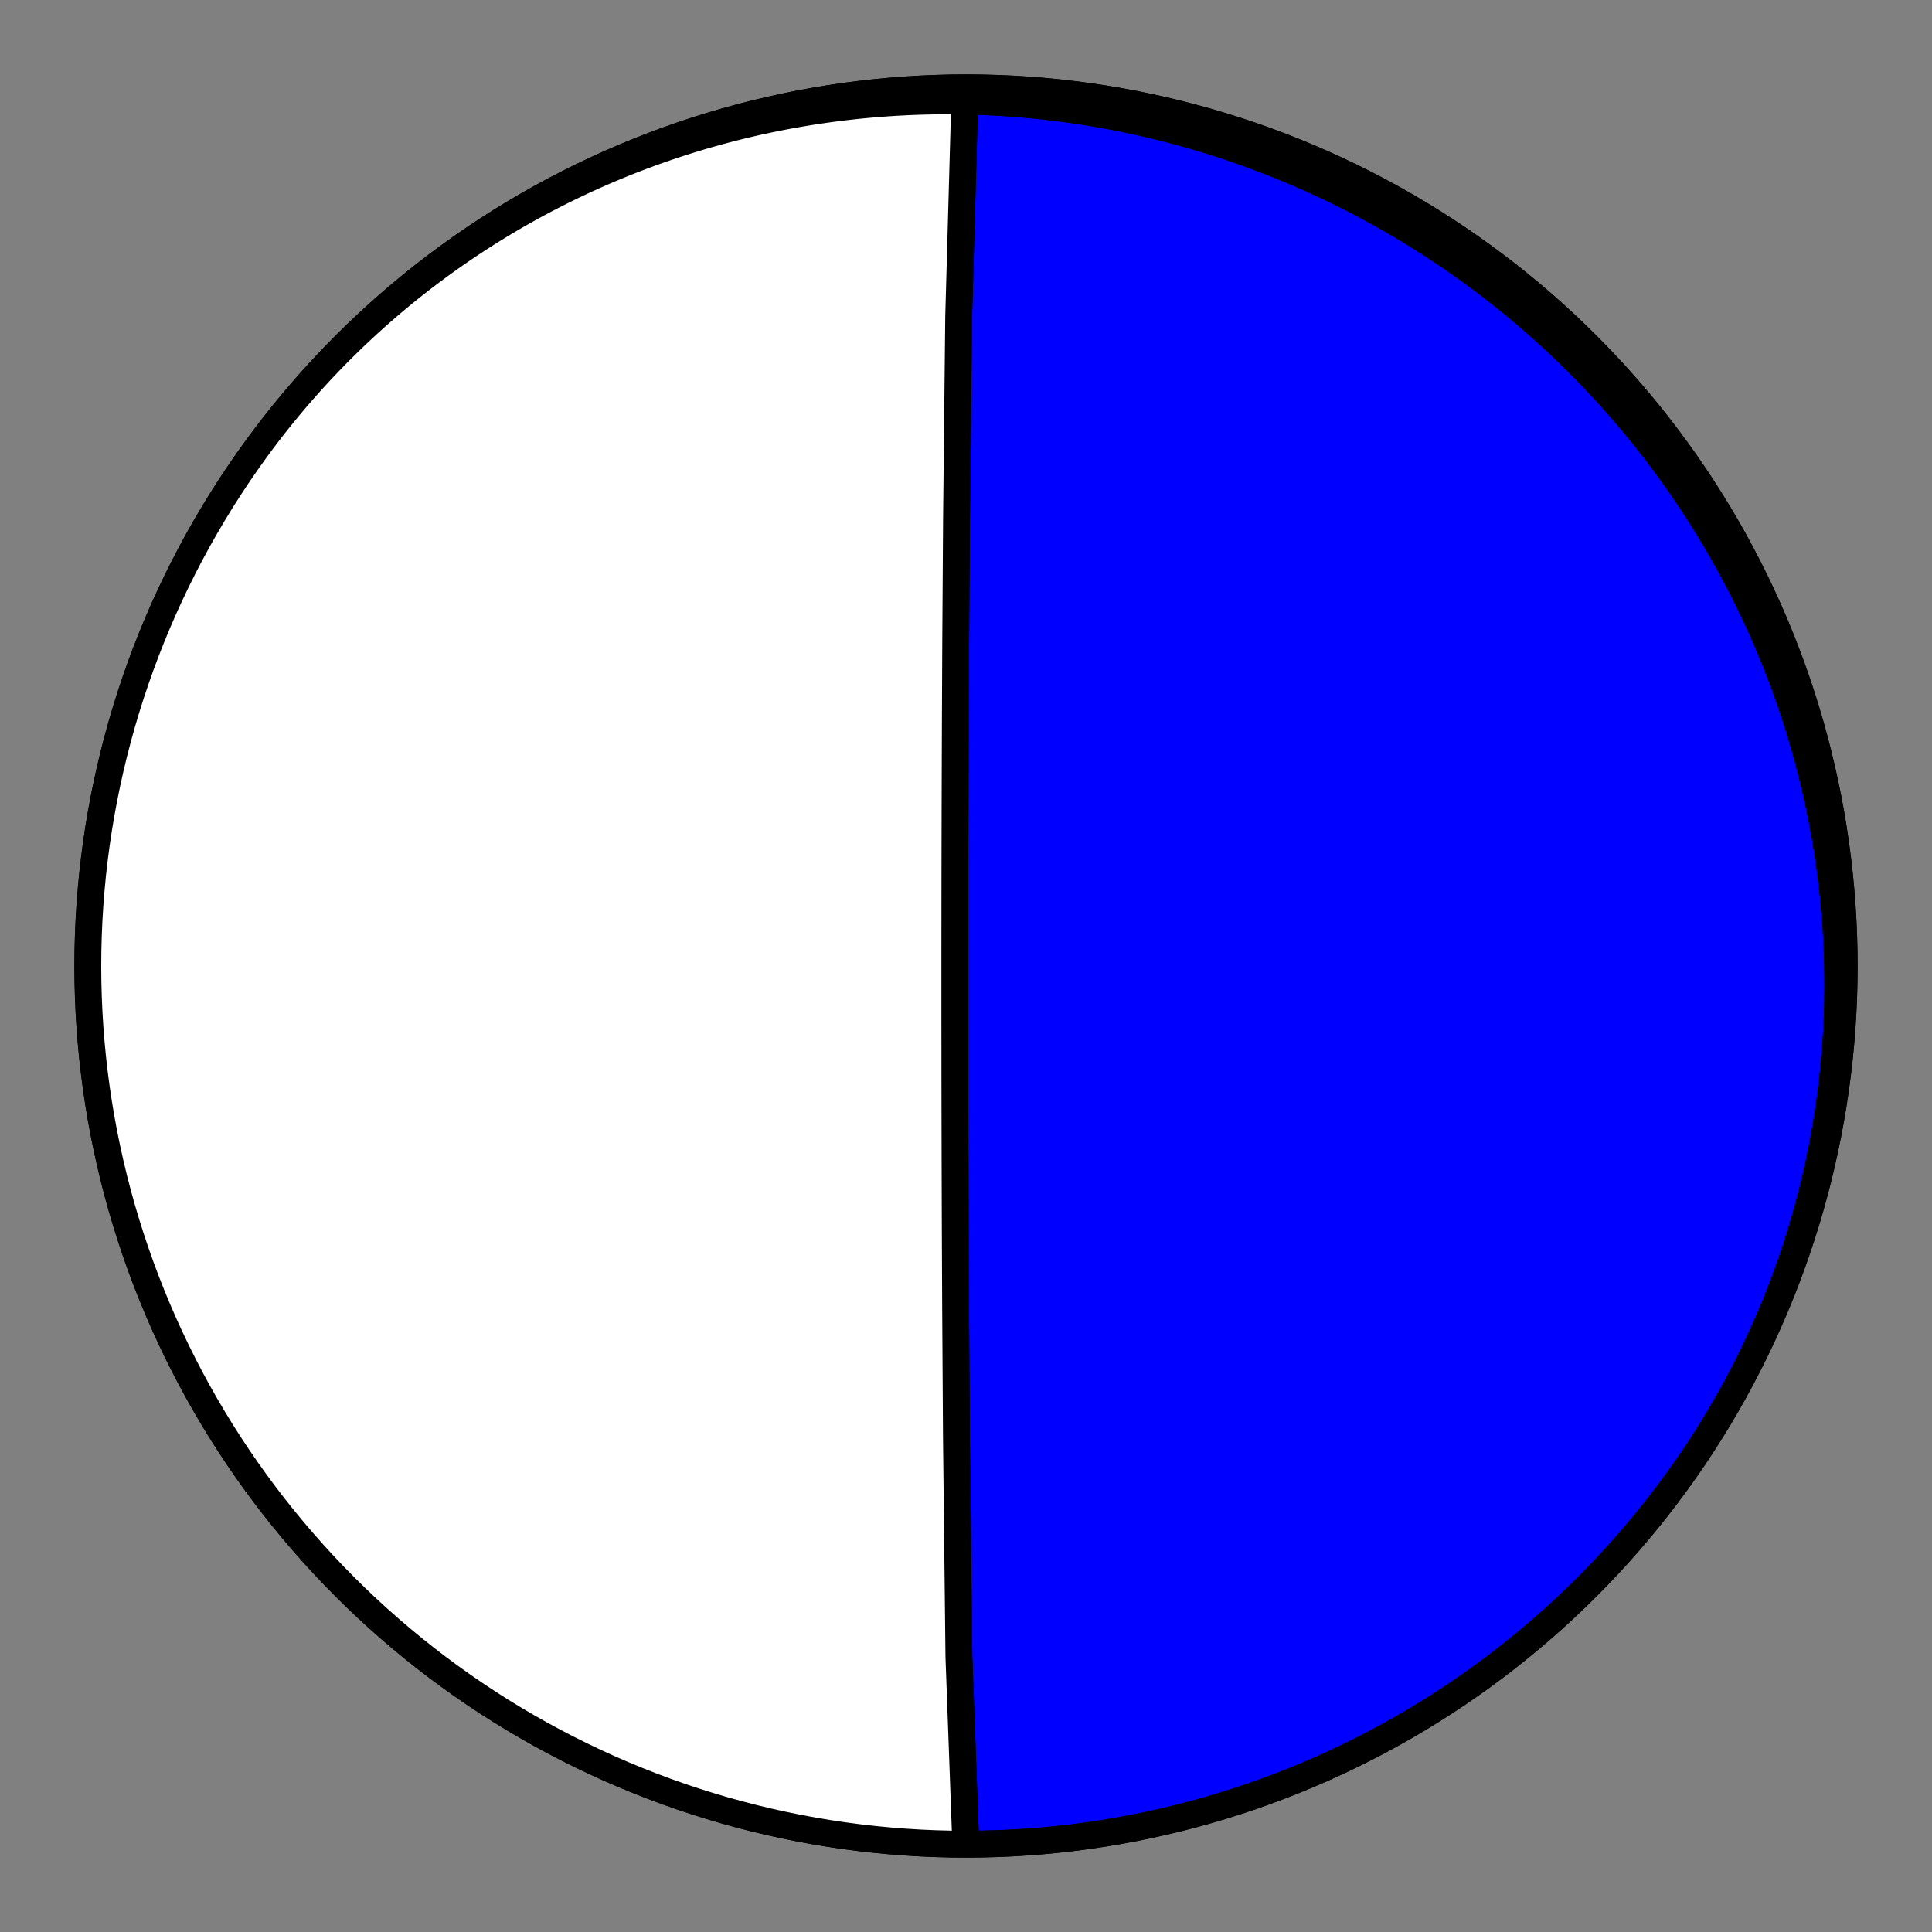 <?xml version="1.0" encoding="utf-8" standalone="no"?>
<!DOCTYPE svg PUBLIC "-//W3C//DTD SVG 1.1//EN"
  "http://www.w3.org/Graphics/SVG/1.1/DTD/svg11.dtd">
<!-- Created with matplotlib (https://matplotlib.org/) -->
<svg height="144pt" version="1.1" viewBox="0 0 144 144" width="144pt" xmlns="http://www.w3.org/2000/svg" xmlns:xlink="http://www.w3.org/1999/xlink">
 <rect x="0" y="0" width="144" height="144" fill="#808080" stroke="none"/>
 <defs>
  <style type="text/css">*{stroke-linecap:butt;stroke-linejoin:round;}</style>
 </defs>
 <g id="figure_1">
  <g id="patch_1">
   <path d="M 0 144 
L 144 144 
L 144 0 
L 0 0 
z
" style="fill:none;"/>
  </g>
  <g id="axes_1">
   <g id="PatchCollection_1">
    <path clip-path="url(#p02ff28aad2)" d="M 18.383 34.457 
L 18.761 33.923 
L 19.145 33.392 
L 19.534 32.866 
L 19.929 32.344 
L 20.329 31.826 
L 20.735 31.313 
L 21.146 30.803 
L 21.562 30.298 
L 21.983 29.798 
L 22.41 29.301 
L 22.842 28.81 
L 23.279 28.323 
L 23.721 27.84 
L 24.168 27.362 
L 24.62 26.889 
L 25.076 26.421 
L 25.538 25.957 
L 26.004 25.499 
L 26.475 25.045 
L 26.951 24.596 
L 27.431 24.152 
L 27.916 23.714 
L 28.406 23.28 
L 28.9 22.852 
L 29.398 22.429 
L 29.9 22.011 
L 30.407 21.598 
L 30.918 21.191 
L 31.433 20.789 
L 31.953 20.392 
L 32.476 20.001 
L 33.003 19.616 
L 33.534 19.235 
L 34.069 18.861 
L 34.608 18.492 
L 35.15 18.129 
L 35.696 17.771 
L 36.246 17.42 
L 36.799 17.074 
L 37.356 16.733 
L 37.916 16.399 
L 38.479 16.07 
L 39.046 15.747 
L 39.616 15.43 
L 40.189 15.12 
L 40.765 14.815 
L 41.344 14.516 
L 41.926 14.223 
L 42.51 13.936 
L 43.098 13.655 
L 43.688 13.38 
L 44.281 13.111 
L 44.877 12.849 
L 45.475 12.592 
L 46.076 12.342 
L 46.679 12.098 
L 47.284 11.86 
L 47.892 11.628 
L 48.501 11.403 
L 49.113 11.184 
L 49.727 10.971 
L 50.343 10.764 
L 50.961 10.564 
L 51.581 10.37 
L 52.203 10.182 
L 52.826 10.001 
L 53.451 9.826 
L 54.078 9.657 
L 54.706 9.495 
L 55.335 9.339 
L 55.966 9.19 
L 56.599 9.046 
L 57.232 8.91 
L 57.867 8.779 
L 58.503 8.655 
L 59.14 8.538 
L 59.778 8.427 
L 60.417 8.322 
L 61.057 8.224 
L 61.698 8.132 
L 62.339 8.046 
L 62.981 7.967 
L 63.624 7.895 
L 64.267 7.828 
L 64.91 7.769 
L 65.554 7.715 
L 66.199 7.668 
L 66.844 7.627 
L 67.489 7.593 
L 68.134 7.565 
L 68.779 7.544 
L 69.424 7.529 
L 70.069 7.52 
L 70.715 7.518 
L 71.36 7.522 
L 72.004 7.532 
L 72.649 7.549 
L 73.293 7.572 
L 73.937 7.601 
L 74.58 7.637 
L 75.223 7.679 
L 75.865 7.727 
L 76.507 7.782 
L 77.148 7.843 
L 77.788 7.91 
L 78.428 7.983 
L 79.066 8.063 
L 79.704 8.148 
L 80.34 8.24 
L 80.976 8.338 
L 81.61 8.443 
L 82.244 8.553 
L 82.876 8.669 
L 83.506 8.792 
L 84.136 8.921 
L 84.764 9.056 
L 85.391 9.197 
L 86.016 9.343 
L 86.639 9.496 
L 87.261 9.655 
L 87.882 9.82 
L 88.5 9.991 
L 89.117 10.168 
L 89.732 10.351 
L 90.345 10.539 
L 90.957 10.734 
L 91.566 10.934 
L 92.173 11.14 
L 92.778 11.352 
L 93.381 11.57 
L 93.982 11.794 
L 94.58 12.023 
L 95.176 12.258 
L 95.77 12.499 
L 96.362 12.745 
L 96.951 12.997 
L 97.537 13.255 
L 98.121 13.518 
L 98.703 13.787 
L 99.281 14.061 
L 99.857 14.341 
L 100.431 14.626 
L 101.001 14.917 
L 101.569 15.213 
L 102.134 15.515 
L 102.695 15.822 
L 103.254 16.134 
L 103.81 16.452 
L 104.363 16.775 
L 104.912 17.103 
L 105.458 17.436 
L 106.002 17.775 
L 106.541 18.119 
L 107.078 18.468 
L 107.611 18.822 
L 108.141 19.181 
L 108.667 19.545 
L 109.19 19.914 
L 109.709 20.288 
L 110.225 20.668 
L 110.737 21.052 
L 111.245 21.441 
L 111.75 21.834 
L 112.25 22.233 
L 112.747 22.636 
L 113.24 23.044 
L 113.73 23.457 
L 114.215 23.875 
L 114.696 24.297 
L 115.173 24.724 
L 115.647 25.155 
L 116.116 25.591 
L 116.58 26.031 
L 117.041 26.476 
L 117.497 26.926 
L 117.95 27.379 
L 118.397 27.837 
L 118.841 28.3 
L 119.28 28.766 
L 119.714 29.237 
L 120.144 29.712 
L 120.57 30.191 
L 120.991 30.675 
L 121.407 31.162 
L 121.819 31.654 
L 122.226 32.149 
L 122.628 32.649 
L 123.025 33.152 
L 123.418 33.659 
L 123.805 34.17 
L 124.188 34.685 
L 124.566 35.204 
L 124.939 35.726 
L 125.307 36.252 
L 125.67 36.781 
L 126.028 37.314 
L 126.38 37.851 
L 126.728 38.391 
L 127.07 38.935 
L 127.407 39.482 
L 127.739 40.032 
L 128.066 40.586 
L 128.387 41.142 
L 128.703 41.702 
L 129.013 42.266 
L 129.318 42.832 
L 129.618 43.401 
L 129.912 43.974 
L 130.2 44.549 
L 130.483 45.127 
L 130.76 45.708 
L 131.032 46.292 
L 131.298 46.878 
L 131.558 47.468 
L 131.812 48.06 
L 132.061 48.654 
L 132.304 49.251 
L 132.541 49.851 
L 132.772 50.453 
L 132.998 51.057 
L 133.217 51.664 
L 133.431 52.273 
L 133.638 52.884 
L 133.839 53.497 
L 134.035 54.113 
L 134.224 54.73 
L 134.408 55.35 
L 134.585 55.971 
L 134.756 56.594 
L 134.921 57.219 
L 135.08 57.846 
L 135.232 58.474 
L 135.378 59.105 
L 135.518 59.736 
L 135.652 60.369 
L 135.78 61.004 
L 135.901 61.64 
L 136.016 62.277 
L 136.124 62.916 
L 136.226 63.556 
L 136.322 64.197 
L 136.411 64.839 
L 136.494 65.482 
L 136.57 66.126 
L 136.64 66.77 
L 136.703 67.416 
L 136.76 68.062 
L 136.81 68.71 
L 136.854 69.357 
L 136.892 70.005 
L 136.922 70.654 
L 136.947 71.303 
L 136.964 71.953 
L 136.975 72.603 
L 136.98 73.252 
L 136.977 73.903 
L 136.969 74.553 
L 136.953 75.203 
L 136.931 75.853 
L 136.902 76.503 
L 136.867 77.153 
L 136.825 77.803 
L 136.776 78.452 
L 136.721 79.101 
L 136.659 79.749 
L 136.591 80.397 
L 136.515 81.044 
L 136.434 81.69 
L 136.345 82.336 
L 136.25 82.981 
L 136.148 83.625 
L 136.04 84.268 
L 135.925 84.91 
L 135.803 85.551 
L 135.674 86.19 
L 135.54 86.829 
L 135.398 87.466 
L 135.25 88.101 
L 135.095 88.736 
L 134.934 89.368 
L 134.766 89.999 
L 134.591 90.629 
L 134.41 91.256 
L 134.223 91.882 
L 134.029 92.506 
L 133.829 93.128 
L 133.622 93.747 
L 133.408 94.365 
L 133.188 94.981 
L 132.962 95.594 
L 132.729 96.205 
L 132.49 96.813 
L 132.245 97.42 
L 131.993 98.023 
L 131.735 98.624 
L 131.471 99.222 
L 131.201 99.818 
L 130.924 100.411 
L 130.641 101.001 
L 130.352 101.587 
L 130.057 102.171 
L 129.756 102.752 
L 129.448 103.33 
L 129.135 103.904 
L 128.815 104.475 
L 128.49 105.043 
L 128.159 105.608 
L 127.822 106.169 
L 127.479 106.726 
L 127.13 107.28 
L 126.775 107.83 
L 126.415 108.376 
L 126.049 108.919 
L 125.677 109.458 
L 125.617 109.543 
L 124.954 110.473 
L 124.274 111.392 
L 123.579 112.298 
L 122.868 113.192 
L 122.141 114.073 
L 121.399 114.942 
L 120.642 115.798 
L 119.87 116.64 
L 119.084 117.469 
L 118.283 118.283 
L 117.469 119.084 
L 116.64 119.87 
L 115.798 120.642 
L 114.942 121.399 
L 114.073 122.141 
L 113.192 122.868 
L 112.298 123.579 
L 111.392 124.274 
L 110.473 124.954 
L 109.543 125.617 
L 108.602 126.264 
L 107.649 126.895 
L 106.686 127.509 
L 105.712 128.105 
L 104.727 128.685 
L 103.733 129.248 
L 102.729 129.793 
L 101.716 130.32 
L 100.693 130.83 
L 99.662 131.322 
L 98.623 131.796 
L 97.575 132.251 
L 96.52 132.688 
L 95.457 133.107 
L 94.387 133.507 
L 93.31 133.888 
L 92.227 134.251 
L 91.137 134.594 
L 90.042 134.919 
L 88.941 135.224 
L 87.835 135.51 
L 86.724 135.777 
L 85.609 136.024 
L 84.489 136.252 
L 83.366 136.46 
L 82.239 136.649 
L 81.11 136.818 
L 79.977 136.967 
L 78.842 137.096 
L 77.705 137.205 
L 76.566 137.295 
L 75.426 137.365 
L 74.284 137.415 
L 73.142 137.445 
L 72 137.455 
L 70.858 137.445 
L 69.716 137.415 
L 68.574 137.365 
L 67.434 137.295 
L 66.295 137.205 
L 65.158 137.096 
L 64.023 136.967 
L 62.89 136.818 
L 61.761 136.649 
L 60.634 136.46 
L 59.511 136.252 
L 58.391 136.024 
L 57.276 135.777 
L 56.165 135.51 
L 55.059 135.224 
L 53.958 134.919 
L 52.863 134.594 
L 51.773 134.251 
L 50.69 133.888 
L 49.613 133.507 
L 48.543 133.107 
L 47.48 132.688 
L 46.425 132.251 
L 45.377 131.796 
L 44.338 131.322 
L 43.307 130.83 
L 42.284 130.32 
L 41.271 129.793 
L 40.267 129.248 
L 39.273 128.685 
L 38.288 128.105 
L 37.314 127.509 
L 36.351 126.895 
L 35.398 126.264 
L 34.457 125.617 
L 33.527 124.954 
L 32.608 124.274 
L 31.702 123.579 
L 30.808 122.868 
L 29.927 122.141 
L 29.058 121.399 
L 28.202 120.642 
L 27.36 119.87 
L 26.531 119.084 
L 25.717 118.283 
L 24.916 117.469 
L 24.13 116.64 
L 23.358 115.798 
L 22.601 114.942 
L 21.859 114.073 
L 21.132 113.192 
L 20.421 112.298 
L 19.726 111.392 
L 19.046 110.473 
L 18.383 109.543 
L 17.736 108.602 
L 17.105 107.649 
L 16.491 106.686 
L 15.895 105.712 
L 15.315 104.727 
L 14.752 103.733 
L 14.207 102.729 
L 13.68 101.716 
L 13.17 100.693 
L 12.678 99.662 
L 12.204 98.623 
L 11.749 97.575 
L 11.312 96.52 
L 10.893 95.457 
L 10.493 94.387 
L 10.112 93.31 
L 9.749 92.227 
L 9.406 91.137 
L 9.081 90.042 
L 8.776 88.941 
L 8.49 87.835 
L 8.223 86.724 
L 7.976 85.609 
L 7.748 84.489 
L 7.54 83.366 
L 7.351 82.239 
L 7.182 81.11 
L 7.033 79.977 
L 6.904 78.842 
L 6.795 77.705 
L 6.705 76.566 
L 6.635 75.426 
L 6.585 74.284 
L 6.555 73.142 
L 6.545 72 
L 6.555 70.858 
L 6.585 69.716 
L 6.635 68.574 
L 6.705 67.434 
L 6.795 66.295 
L 6.904 65.158 
L 7.033 64.023 
L 7.182 62.89 
L 7.351 61.761 
L 7.54 60.634 
L 7.748 59.511 
L 7.976 58.391 
L 8.223 57.276 
L 8.49 56.165 
L 8.776 55.059 
L 9.081 53.958 
L 9.406 52.863 
L 9.749 51.773 
L 10.112 50.69 
L 10.493 49.613 
L 10.893 48.543 
L 11.312 47.48 
L 11.749 46.425 
L 12.204 45.377 
L 12.678 44.338 
L 13.17 43.307 
L 13.68 42.284 
L 14.207 41.271 
L 14.752 40.267 
L 15.315 39.273 
L 15.895 38.288 
L 16.491 37.314 
L 17.105 36.351 
L 17.736 35.398 
L 18.383 34.457 
L 19.046 33.527 
L 19.726 32.608 
L 20.421 31.702 
L 21.132 30.808 
L 21.859 29.927 
L 22.601 29.058 
L 23.358 28.202 
L 24.13 27.36 
L 24.916 26.531 
L 25.717 25.717 
L 26.531 24.916 
L 27.36 24.13 
L 28.202 23.358 
L 29.058 22.601 
L 29.927 21.859 
L 30.808 21.132 
L 31.702 20.421 
L 32.608 19.726 
L 33.527 19.046 
L 34.457 18.383 
L 35.398 17.736 
L 36.351 17.105 
L 37.314 16.491 
L 38.288 15.895 
L 39.273 15.315 
L 40.267 14.752 
L 41.271 14.207 
L 42.284 13.68 
L 43.307 13.17 
L 44.338 12.678 
L 45.377 12.204 
L 46.425 11.749 
L 47.48 11.312 
L 48.543 10.893 
L 49.613 10.493 
L 50.69 10.112 
L 51.773 9.749 
L 52.863 9.406 
L 53.958 9.081 
L 55.059 8.776 
L 56.165 8.49 
L 57.276 8.223 
L 58.391 7.976 
L 59.511 7.748 
L 60.634 7.54 
L 61.761 7.351 
L 62.89 7.182 
L 64.023 7.033 
L 65.158 6.904 
L 66.295 6.795 
L 67.434 6.705 
L 68.574 6.635 
L 69.716 6.585 
L 70.858 6.555 
L 72 6.545 
L 73.142 6.555 
L 74.284 6.585 
L 75.426 6.635 
L 76.566 6.705 
L 77.705 6.795 
L 78.842 6.904 
L 79.977 7.033 
L 81.11 7.182 
L 82.239 7.351 
L 83.366 7.54 
L 84.489 7.748 
L 85.609 7.976 
L 86.724 8.223 
L 87.835 8.49 
L 88.941 8.776 
L 90.042 9.081 
L 91.137 9.406 
L 92.227 9.749 
L 93.31 10.112 
L 94.387 10.493 
L 95.457 10.893 
L 96.52 11.312 
L 97.575 11.749 
L 98.623 12.204 
L 99.662 12.678 
L 100.693 13.17 
L 101.716 13.68 
L 102.729 14.207 
L 103.733 14.752 
L 104.727 15.315 
L 105.712 15.895 
L 106.686 16.491 
L 107.649 17.105 
L 108.602 17.736 
L 109.543 18.383 
L 110.473 19.046 
L 111.392 19.726 
L 112.298 20.421 
L 113.192 21.132 
L 114.073 21.859 
L 114.942 22.601 
L 115.798 23.358 
L 116.64 24.13 
L 117.469 24.916 
L 118.283 25.717 
L 119.084 26.531 
L 119.87 27.36 
L 120.642 28.202 
L 121.399 29.058 
L 122.141 29.927 
L 122.868 30.808 
L 123.579 31.702 
L 124.274 32.608 
L 124.954 33.527 
L 125.617 34.457 
L 126.264 35.398 
L 126.895 36.351 
L 127.509 37.314 
L 128.105 38.288 
L 128.685 39.273 
L 129.248 40.267 
L 129.793 41.271 
L 130.32 42.284 
L 130.83 43.307 
L 131.322 44.338 
L 131.796 45.377 
L 132.251 46.425 
L 132.688 47.48 
L 133.107 48.543 
L 133.507 49.613 
L 133.888 50.69 
L 134.251 51.773 
L 134.594 52.863 
L 134.919 53.958 
L 135.224 55.059 
L 135.51 56.165 
L 135.777 57.276 
L 136.024 58.391 
L 136.252 59.511 
L 136.46 60.634 
L 136.649 61.761 
L 136.818 62.89 
L 136.967 64.023 
L 137.096 65.158 
L 137.205 66.295 
L 137.295 67.434 
L 137.365 68.574 
L 137.415 69.716 
L 137.445 70.858 
L 137.455 72 
L 137.445 73.142 
L 137.415 74.284 
L 137.365 75.426 
L 137.295 76.566 
L 137.205 77.705 
L 137.096 78.842 
L 136.967 79.977 
L 136.818 81.11 
L 136.649 82.239 
L 136.46 83.366 
L 136.252 84.489 
L 136.024 85.609 
L 135.777 86.724 
L 135.51 87.835 
L 135.224 88.941 
L 134.919 90.042 
L 134.594 91.137 
L 134.251 92.227 
L 133.888 93.31 
L 133.507 94.387 
L 133.107 95.457 
L 132.688 96.52 
L 132.251 97.575 
L 131.796 98.623 
L 131.322 99.662 
L 130.83 100.693 
L 130.32 101.716 
L 129.793 102.729 
L 129.248 103.733 
L 128.685 104.727 
L 128.105 105.712 
L 127.509 106.686 
L 126.895 107.649 
L 126.264 108.602 
L 125.617 109.543 
L 124.954 110.473 
L 124.274 111.392 
L 123.579 112.298 
L 122.868 113.192 
L 122.141 114.073 
L 121.399 114.942 
L 120.642 115.798 
L 119.87 116.64 
L 119.084 117.469 
L 118.283 118.283 
L 117.469 119.084 
L 116.64 119.87 
L 115.798 120.642 
L 114.942 121.399 
L 114.073 122.141 
L 113.192 122.868 
L 112.298 123.579 
L 111.392 124.274 
L 110.473 124.954 
L 109.543 125.617 
L 108.602 126.264 
L 107.649 126.895 
L 106.686 127.509 
L 105.712 128.105 
L 104.727 128.685 
L 103.733 129.248 
L 102.729 129.793 
L 101.716 130.32 
L 100.693 130.83 
L 99.662 131.322 
L 98.623 131.796 
L 97.575 132.251 
L 96.52 132.688 
L 95.457 133.107 
L 94.387 133.507 
L 93.31 133.888 
L 92.227 134.251 
L 91.137 134.594 
L 90.042 134.919 
L 88.941 135.224 
L 87.835 135.51 
L 86.724 135.777 
L 85.609 136.024 
L 84.489 136.252 
L 83.366 136.46 
L 82.239 136.649 
L 81.11 136.818 
L 79.977 136.967 
L 78.842 137.096 
L 77.705 137.205 
L 76.566 137.295 
L 75.426 137.365 
L 74.284 137.415 
L 73.142 137.445 
L 72 137.455 
L 71.981 137.455 
L 71.47 123.494 
L 71.286 107.171 
L 71.225 97.586 
L 71.199 91.86 
L 71.187 88.154 
L 71.18 85.584 
L 71.176 83.705 
L 71.173 82.276 
L 71.171 81.153 
L 71.17 80.247 
L 71.169 79.503 
L 71.168 78.88 
L 71.168 78.35 
L 71.168 77.895 
L 71.167 77.5 
L 71.167 77.153 
L 71.167 76.846 
L 71.167 76.573 
L 71.166 76.328 
L 71.166 76.107 
L 71.166 75.907 
L 71.166 75.724 
L 71.166 75.557 
L 71.166 75.404 
L 71.166 75.263 
L 71.166 75.132 
L 71.166 75.011 
L 71.166 74.898 
L 71.166 74.793 
L 71.166 74.694 
L 71.166 74.602 
L 71.166 74.515 
L 71.166 74.433 
L 71.166 74.356 
L 71.166 74.284 
L 71.166 74.215 
L 71.166 74.149 
L 71.166 74.087 
L 71.166 74.028 
L 71.166 73.972 
L 71.166 73.918 
L 71.166 73.867 
L 71.166 73.818 
L 71.166 73.771 
L 71.166 73.726 
L 71.166 73.683 
L 71.166 73.641 
L 71.166 73.602 
L 71.166 73.563 
L 71.166 73.526 
L 71.166 73.491 
L 71.166 73.456 
L 71.166 73.423 
L 71.166 73.391 
L 71.166 73.36 
L 71.166 73.33 
L 71.166 73.301 
L 71.166 73.273 
L 71.166 73.245 
L 71.166 73.219 
L 71.166 73.193 
L 71.166 73.168 
L 71.166 73.144 
L 71.166 73.12 
L 71.166 73.097 
L 71.166 73.074 
L 71.166 73.053 
L 71.166 73.031 
L 71.166 73.01 
L 71.166 72.99 
L 71.166 72.97 
L 71.166 72.951 
L 71.166 72.932 
L 71.166 72.913 
L 71.166 72.895 
L 71.166 72.877 
L 71.166 72.86 
L 71.166 72.843 
L 71.166 72.826 
L 71.166 72.81 
L 71.166 72.794 
L 71.166 72.778 
L 71.166 72.763 
L 71.166 72.747 
L 71.166 72.733 
L 71.166 72.718 
L 71.166 72.703 
L 71.166 72.689 
L 71.166 72.675 
L 71.166 72.662 
L 71.166 72.648 
L 71.166 72.635 
L 71.166 72.622 
L 71.166 72.609 
L 71.166 72.596 
L 71.166 72.584 
L 71.166 72.571 
L 71.166 72.559 
L 71.166 72.547 
L 71.166 72.535 
L 71.166 72.524 
L 71.166 72.512 
L 71.166 72.501 
L 71.166 72.489 
L 71.166 72.478 
L 71.166 72.467 
L 71.166 72.456 
L 71.166 72.446 
L 71.166 72.435 
L 71.166 72.424 
L 71.166 72.414 
L 71.166 72.404 
L 71.166 72.393 
L 71.166 72.383 
L 71.166 72.373 
L 71.166 72.363 
L 71.166 72.353 
L 71.166 72.343 
L 71.166 72.334 
L 71.166 72.324 
L 71.166 72.315 
L 71.166 72.305 
L 71.166 72.296 
L 71.166 72.286 
L 71.166 72.277 
L 71.166 72.268 
L 71.166 72.259 
L 71.166 72.249 
L 71.166 72.24 
L 71.166 72.231 
L 71.166 72.222 
L 71.166 72.213 
L 71.166 72.205 
L 71.166 72.196 
L 71.166 72.187 
L 71.166 72.178 
L 71.166 72.17 
L 71.166 72.161 
L 71.166 72.152 
L 71.166 72.144 
L 71.166 72.135 
L 71.166 72.127 
L 71.166 72.118 
L 71.166 72.109 
L 71.166 72.101 
L 71.166 72.093 
L 71.166 72.084 
L 71.166 72.076 
L 71.166 72.067 
L 71.166 72.059 
L 71.166 72.051 
L 71.166 72.042 
L 71.166 72.034 
L 71.166 72.025 
L 71.166 72.017 
L 71.166 72.009 
L 71.166 72 
L 71.166 71.992 
L 71.166 71.984 
L 71.166 71.975 
L 71.166 71.967 
L 71.166 71.959 
L 71.166 71.95 
L 71.166 71.942 
L 71.166 71.934 
L 71.166 71.925 
L 71.166 71.917 
L 71.166 71.908 
L 71.166 71.9 
L 71.166 71.891 
L 71.166 71.883 
L 71.166 71.874 
L 71.166 71.866 
L 71.166 71.857 
L 71.166 71.849 
L 71.166 71.84 
L 71.166 71.831 
L 71.166 71.823 
L 71.166 71.814 
L 71.166 71.805 
L 71.166 71.796 
L 71.166 71.787 
L 71.166 71.779 
L 71.166 71.77 
L 71.166 71.761 
L 71.166 71.752 
L 71.166 71.742 
L 71.166 71.733 
L 71.166 71.724 
L 71.166 71.715 
L 71.166 71.705 
L 71.166 71.696 
L 71.166 71.687 
L 71.166 71.677 
L 71.166 71.667 
L 71.166 71.658 
L 71.166 71.648 
L 71.166 71.638 
L 71.166 71.628 
L 71.166 71.618 
L 71.166 71.608 
L 71.166 71.598 
L 71.166 71.587 
L 71.166 71.577 
L 71.166 71.566 
L 71.166 71.556 
L 71.166 71.545 
L 71.166 71.534 
L 71.166 71.523 
L 71.166 71.512 
L 71.166 71.501 
L 71.166 71.489 
L 71.166 71.478 
L 71.166 71.466 
L 71.166 71.454 
L 71.166 71.442 
L 71.166 71.43 
L 71.166 71.418 
L 71.166 71.405 
L 71.166 71.393 
L 71.166 71.38 
L 71.166 71.367 
L 71.166 71.353 
L 71.166 71.34 
L 71.166 71.326 
L 71.166 71.312 
L 71.166 71.298 
L 71.166 71.284 
L 71.166 71.269 
L 71.166 71.254 
L 71.166 71.239 
L 71.166 71.224 
L 71.166 71.208 
L 71.166 71.192 
L 71.166 71.176 
L 71.166 71.159 
L 71.166 71.142 
L 71.166 71.125 
L 71.166 71.107 
L 71.166 71.089 
L 71.166 71.071 
L 71.166 71.052 
L 71.166 71.032 
L 71.166 71.013 
L 71.166 70.992 
L 71.166 70.972 
L 71.166 70.95 
L 71.166 70.929 
L 71.166 70.906 
L 71.166 70.883 
L 71.166 70.86 
L 71.166 70.835 
L 71.166 70.81 
L 71.166 70.785 
L 71.166 70.758 
L 71.166 70.731 
L 71.166 70.703 
L 71.166 70.674 
L 71.166 70.644 
L 71.166 70.613 
L 71.166 70.582 
L 71.166 70.549 
L 71.166 70.514 
L 71.166 70.479 
L 71.167 70.442 
L 71.167 70.404 
L 71.167 70.365 
L 71.167 70.323 
L 71.167 70.28 
L 71.167 70.236 
L 71.167 70.189 
L 71.167 70.141 
L 71.167 70.09 
L 71.167 70.036 
L 71.167 69.981 
L 71.167 69.922 
L 71.167 69.86 
L 71.167 69.795 
L 71.167 69.727 
L 71.167 69.655 
L 71.167 69.579 
L 71.167 69.498 
L 71.167 69.412 
L 71.167 69.32 
L 71.167 69.223 
L 71.167 69.119 
L 71.168 69.007 
L 71.168 68.888 
L 71.168 68.758 
L 71.168 68.619 
L 71.168 68.468 
L 71.168 68.303 
L 71.168 68.123 
L 71.169 67.926 
L 71.169 67.708 
L 71.169 67.468 
L 71.169 67.199 
L 71.17 66.898 
L 71.17 66.558 
L 71.171 66.171 
L 71.171 65.726 
L 71.172 65.21 
L 71.173 64.603 
L 71.175 63.88 
L 71.176 63.004 
L 71.179 61.92 
L 71.182 60.547 
L 71.187 58.753 
L 71.195 56.316 
L 71.208 52.834 
L 71.233 47.52 
L 71.291 38.734 
L 71.453 23.581 
L 71.915 7.051 
L 72.019 6.545 
L 70.876 6.555 
L 69.734 6.585 
L 68.593 6.634 
L 67.453 6.704 
L 66.314 6.793 
L 65.177 6.902 
L 64.042 7.031 
L 62.909 7.18 
L 61.779 7.348 
L 60.652 7.537 
L 59.529 7.744 
L 58.41 7.972 
L 57.294 8.219 
L 56.183 8.485 
L 55.077 8.771 
L 53.976 9.076 
L 52.881 9.4 
L 51.791 9.743 
L 50.708 10.105 
L 49.631 10.486 
L 48.561 10.886 
L 47.498 11.305 
L 46.442 11.741 
L 45.394 12.197 
L 44.355 12.67 
L 43.323 13.162 
L 42.301 13.671 
L 41.287 14.198 
L 40.283 14.743 
L 39.289 15.305 
L 38.304 15.885 
L 37.33 16.481 
L 36.367 17.095 
L 35.414 17.725 
L 34.472 18.372 
L 33.542 19.035 
L 32.623 19.714 
L 31.717 20.41 
L 30.823 21.12 
L 29.941 21.847 
L 29.072 22.589 
L 28.216 23.345 
L 27.374 24.117 
L 26.545 24.903 
L 25.73 25.703 
L 24.929 26.518 
L 24.142 27.346 
L 23.37 28.188 
L 22.613 29.044 
L 21.871 29.912 
L 21.144 30.794 
L 20.433 31.687 
L 19.737 32.594 
L 19.057 33.512 
L 18.394 34.441 
L 17.746 35.383 
L 17.115 36.335 
L 16.501 37.298 
L 15.904 38.272 
L 15.324 39.257 
L 14.761 40.251 
L 14.216 41.254 
L 13.688 42.268 
L 13.178 43.29 
L 12.686 44.321 
L 12.212 45.36 
L 11.756 46.408 
L 11.319 47.463 
L 10.9 48.526 
L 10.499 49.596 
L 10.118 50.672 
L 9.755 51.756 
L 9.411 52.845 
L 9.086 53.94 
L 8.781 55.041 
L 8.494 56.147 
L 8.227 57.258 
L 7.98 58.373 
L 7.752 59.492 
L 7.543 60.615 
L 7.354 61.742 
L 7.185 62.872 
L 7.036 64.004 
L 6.906 65.14 
L 6.796 66.277 
L 6.706 67.415 
L 6.636 68.556 
L 6.586 69.697 
L 6.556 70.839 
L 6.545 71.981 
L 6.555 73.124 
L 6.585 74.266 
L 6.634 75.407 
L 6.704 76.547 
L 6.793 77.686 
L 6.902 78.823 
L 7.031 79.958 
L 7.18 81.091 
L 7.348 82.221 
L 7.537 83.348 
L 7.744 84.471 
L 7.972 85.59 
L 8.219 86.706 
L 8.485 87.817 
L 8.771 88.923 
L 9.076 90.024 
L 9.4 91.119 
L 9.743 92.209 
L 10.105 93.292 
L 10.486 94.369 
L 10.886 95.439 
L 11.305 96.502 
L 11.741 97.558 
L 12.197 98.606 
L 12.67 99.645 
L 13.162 100.677 
L 13.671 101.699 
L 14.198 102.713 
L 14.743 103.717 
L 15.305 104.711 
L 15.885 105.696 
L 16.481 106.67 
L 17.095 107.633 
L 17.725 108.586 
L 18.372 109.528 
L 19.035 110.458 
L 19.714 111.377 
L 20.41 112.283 
L 21.12 113.177 
L 21.847 114.059 
L 22.589 114.928 
L 23.345 115.784 
L 24.117 116.626 
L 24.903 117.455 
L 25.703 118.27 
L 26.518 119.071 
L 27.346 119.858 
L 28.188 120.63 
L 29.044 121.387 
L 29.912 122.129 
L 30.794 122.856 
L 31.687 123.567 
L 32.594 124.263 
L 33.512 124.943 
L 34.441 125.606 
L 35.383 126.254 
L 36.335 126.885 
L 37.298 127.499 
L 38.272 128.096 
L 39.257 128.676 
L 40.251 129.239 
L 41.254 129.784 
L 42.268 130.312 
L 43.29 130.822 
L 44.321 131.314 
L 45.36 131.788 
L 46.408 132.244 
L 47.463 132.681 
L 48.526 133.1 
L 49.596 133.501 
L 50.672 133.882 
L 51.756 134.245 
L 52.845 134.589 
L 53.94 134.914 
L 55.041 135.219 
L 56.147 135.506 
L 57.258 135.773 
L 58.373 136.02 
L 59.492 136.248 
L 60.615 136.457 
L 61.742 136.646 
L 62.872 136.815 
L 64.004 136.964 
L 65.14 137.094 
L 66.277 137.204 
L 67.415 137.294 
L 68.556 137.364 
L 69.697 137.414 
L 70.839 137.444 
L 71.981 137.455 
L 73.124 137.445 
L 74.266 137.415 
L 75.407 137.366 
L 76.547 137.296 
L 77.686 137.207 
L 78.823 137.098 
L 79.958 136.969 
L 81.091 136.82 
L 82.221 136.652 
L 83.348 136.463 
L 84.471 136.256 
L 85.59 136.028 
L 86.706 135.781 
L 87.817 135.515 
L 88.923 135.229 
L 90.024 134.924 
L 91.119 134.6 
L 92.209 134.257 
L 93.292 133.895 
L 94.369 133.514 
L 95.439 133.114 
L 96.502 132.695 
L 97.558 132.259 
L 98.606 131.803 
L 99.645 131.33 
L 100.677 130.838 
L 101.699 130.329 
L 102.713 129.802 
L 103.717 129.257 
L 104.711 128.695 
L 105.696 128.115 
L 106.67 127.519 
L 107.633 126.905 
L 108.586 126.275 
L 109.528 125.628 
L 110.458 124.965 
L 111.377 124.286 
L 112.283 123.59 
L 113.177 122.88 
L 114.059 122.153 
L 114.928 121.411 
L 115.784 120.655 
L 116.626 119.883 
L 117.455 119.097 
L 118.27 118.297 
L 119.071 117.482 
L 119.858 116.654 
L 120.63 115.812 
L 121.387 114.956 
L 122.129 114.088 
L 122.856 113.206 
L 123.567 112.313 
L 124.263 111.406 
L 124.943 110.488 
L 125.606 109.559 
L 126.254 108.617 
L 126.885 107.665 
L 127.499 106.702 
L 128.096 105.728 
L 128.676 104.743 
L 129.239 103.749 
L 129.784 102.746 
L 130.312 101.732 
L 130.822 100.71 
L 131.314 99.679 
L 131.788 98.64 
L 132.244 97.592 
L 132.681 96.537 
L 133.1 95.474 
L 133.501 94.404 
L 133.882 93.328 
L 134.245 92.244 
L 134.589 91.155 
L 134.914 90.06 
L 135.219 88.959 
L 135.506 87.853 
L 135.773 86.742 
L 136.02 85.627 
L 136.248 84.508 
L 136.457 83.385 
L 136.646 82.258 
L 136.815 81.128 
L 136.964 79.996 
L 137.094 78.86 
L 137.204 77.723 
L 137.294 76.585 
L 137.364 75.444 
L 137.414 74.303 
L 137.444 73.161 
L 137.455 72.019 
L 137.445 70.876 
L 137.415 69.734 
L 137.366 68.593 
L 137.296 67.453 
L 137.207 66.314 
L 137.098 65.177 
L 136.969 64.042 
L 136.82 62.909 
L 136.652 61.779 
L 136.463 60.652 
L 136.256 59.529 
L 136.028 58.41 
L 135.781 57.294 
L 135.515 56.183 
L 135.229 55.077 
L 134.924 53.976 
L 134.6 52.881 
L 134.257 51.791 
L 133.895 50.708 
L 133.514 49.631 
L 133.114 48.561 
L 132.695 47.498 
L 132.259 46.442 
L 131.803 45.394 
L 131.33 44.355 
L 130.838 43.323 
L 130.329 42.301 
L 129.802 41.287 
L 129.257 40.283 
L 128.695 39.289 
L 128.115 38.304 
L 127.519 37.33 
L 126.905 36.367 
L 126.275 35.414 
L 125.628 34.472 
L 124.965 33.542 
L 124.286 32.623 
L 123.59 31.717 
L 122.88 30.823 
L 122.153 29.941 
L 121.411 29.072 
L 120.655 28.216 
L 119.883 27.374 
L 119.097 26.545 
L 118.297 25.73 
L 117.482 24.929 
L 116.654 24.142 
L 115.812 23.37 
L 114.956 22.613 
L 114.088 21.871 
L 113.206 21.144 
L 112.313 20.433 
L 111.406 19.737 
L 110.488 19.057 
L 109.559 18.394 
L 108.617 17.746 
L 107.665 17.115 
L 106.702 16.501 
L 105.728 15.904 
L 104.743 15.324 
L 103.749 14.761 
L 102.746 14.216 
L 101.732 13.688 
L 100.71 13.178 
L 99.679 12.686 
L 98.64 12.212 
L 97.592 11.756 
L 96.537 11.319 
L 95.474 10.9 
L 94.404 10.499 
L 93.328 10.118 
L 92.244 9.755 
L 91.155 9.411 
L 90.06 9.086 
L 88.959 8.781 
L 87.853 8.494 
L 86.742 8.227 
L 85.627 7.98 
L 84.508 7.752 
L 83.385 7.543 
L 82.258 7.354 
L 81.128 7.185 
L 79.996 7.036 
L 78.86 6.906 
L 77.723 6.796 
L 76.585 6.706 
L 75.444 6.636 
L 74.303 6.586 
L 73.161 6.556 
L 72.019 6.545 
L 70.876 6.555 
L 69.734 6.585 
L 68.593 6.634 
L 67.453 6.704 
L 66.314 6.793 
L 65.177 6.902 
L 64.042 7.031 
L 62.909 7.18 
L 61.779 7.348 
L 60.652 7.537 
L 59.529 7.744 
L 58.41 7.972 
L 57.294 8.219 
L 56.183 8.485 
L 55.077 8.771 
L 53.976 9.076 
L 52.881 9.4 
L 51.791 9.743 
L 50.708 10.105 
L 49.631 10.486 
L 48.561 10.886 
L 47.498 11.305 
L 46.442 11.741 
L 45.394 12.197 
L 44.355 12.67 
L 43.323 13.162 
L 42.301 13.671 
L 41.287 14.198 
L 40.283 14.743 
L 39.289 15.305 
L 38.304 15.885 
L 37.33 16.481 
L 36.367 17.095 
L 35.414 17.725 
L 34.472 18.372 
L 33.542 19.035 
L 32.623 19.714 
L 31.717 20.41 
L 30.823 21.12 
L 29.941 21.847 
L 29.072 22.589 
L 28.216 23.345 
L 27.374 24.117 
L 26.545 24.903 
L 25.73 25.703 
L 24.929 26.518 
L 24.142 27.346 
L 23.37 28.188 
L 22.613 29.044 
L 21.871 29.912 
L 21.144 30.794 
L 20.433 31.687 
L 19.737 32.594 
L 19.057 33.512 
z
" style="fill:#0000ff;stroke:#000000;stroke-width:2;"/>
    <path clip-path="url(#p02ff28aad2)" d="M 18.383 34.457 
L 18.761 33.923 
L 19.145 33.392 
L 19.534 32.866 
L 19.929 32.344 
L 20.329 31.826 
L 20.735 31.313 
L 21.146 30.803 
L 21.562 30.298 
L 21.983 29.798 
L 22.41 29.301 
L 22.842 28.81 
L 23.279 28.323 
L 23.721 27.84 
L 24.168 27.362 
L 24.62 26.889 
L 25.076 26.421 
L 25.538 25.957 
L 26.004 25.499 
L 26.475 25.045 
L 26.951 24.596 
L 27.431 24.152 
L 27.916 23.714 
L 28.406 23.28 
L 28.9 22.852 
L 29.398 22.429 
L 29.9 22.011 
L 30.407 21.598 
L 30.918 21.191 
L 31.433 20.789 
L 31.953 20.392 
L 32.476 20.001 
L 33.003 19.616 
L 33.534 19.235 
L 34.069 18.861 
L 34.608 18.492 
L 35.15 18.129 
L 35.696 17.771 
L 36.246 17.42 
L 36.799 17.074 
L 37.356 16.733 
L 37.916 16.399 
L 38.479 16.07 
L 39.046 15.747 
L 39.616 15.43 
L 40.189 15.12 
L 40.765 14.815 
L 41.344 14.516 
L 41.926 14.223 
L 42.51 13.936 
L 43.098 13.655 
L 43.688 13.38 
L 44.281 13.111 
L 44.877 12.849 
L 45.475 12.592 
L 46.076 12.342 
L 46.679 12.098 
L 47.284 11.86 
L 47.892 11.628 
L 48.501 11.403 
L 49.113 11.184 
L 49.727 10.971 
L 50.343 10.764 
L 50.961 10.564 
L 51.581 10.37 
L 52.203 10.182 
L 52.826 10.001 
L 53.451 9.826 
L 54.078 9.657 
L 54.706 9.495 
L 55.335 9.339 
L 55.966 9.19 
L 56.599 9.046 
L 57.232 8.91 
L 57.867 8.779 
L 58.503 8.655 
L 59.14 8.538 
L 59.778 8.427 
L 60.417 8.322 
L 61.057 8.224 
L 61.698 8.132 
L 62.339 8.046 
L 62.981 7.967 
L 63.624 7.895 
L 64.267 7.828 
L 64.91 7.769 
L 65.554 7.715 
L 66.199 7.668 
L 66.844 7.627 
L 67.489 7.593 
L 68.134 7.565 
L 68.779 7.544 
L 69.424 7.529 
L 70.069 7.52 
L 70.715 7.518 
L 71.36 7.522 
L 72.004 7.532 
L 72.649 7.549 
L 73.293 7.572 
L 73.937 7.601 
L 74.58 7.637 
L 75.223 7.679 
L 75.865 7.727 
L 76.507 7.782 
L 77.148 7.843 
L 77.788 7.91 
L 78.428 7.983 
L 79.066 8.063 
L 79.704 8.148 
L 80.34 8.24 
L 80.976 8.338 
L 81.61 8.443 
L 82.244 8.553 
L 82.876 8.669 
L 83.506 8.792 
L 84.136 8.921 
L 84.764 9.056 
L 85.391 9.197 
L 86.016 9.343 
L 86.639 9.496 
L 87.261 9.655 
L 87.882 9.82 
L 88.5 9.991 
L 89.117 10.168 
L 89.732 10.351 
L 90.345 10.539 
L 90.957 10.734 
L 91.566 10.934 
L 92.173 11.14 
L 92.778 11.352 
L 93.381 11.57 
L 93.982 11.794 
L 94.58 12.023 
L 95.176 12.258 
L 95.77 12.499 
L 96.362 12.745 
L 96.951 12.997 
L 97.537 13.255 
L 98.121 13.518 
L 98.703 13.787 
L 99.281 14.061 
L 99.857 14.341 
L 100.431 14.626 
L 101.001 14.917 
L 101.569 15.213 
L 102.134 15.515 
L 102.695 15.822 
L 103.254 16.134 
L 103.81 16.452 
L 104.363 16.775 
L 104.912 17.103 
L 105.458 17.436 
L 106.002 17.775 
L 106.541 18.119 
L 107.078 18.468 
L 107.611 18.822 
L 108.141 19.181 
L 108.667 19.545 
L 109.19 19.914 
L 109.709 20.288 
L 110.225 20.668 
L 110.737 21.052 
L 111.245 21.441 
L 111.75 21.834 
L 112.25 22.233 
L 112.747 22.636 
L 113.24 23.044 
L 113.73 23.457 
L 114.215 23.875 
L 114.696 24.297 
L 115.173 24.724 
L 115.647 25.155 
L 116.116 25.591 
L 116.58 26.031 
L 117.041 26.476 
L 117.497 26.926 
L 117.95 27.379 
L 118.397 27.837 
L 118.841 28.3 
L 119.28 28.766 
L 119.714 29.237 
L 120.144 29.712 
L 120.57 30.191 
L 120.991 30.675 
L 121.407 31.162 
L 121.819 31.654 
L 122.226 32.149 
L 122.628 32.649 
L 123.025 33.152 
L 123.418 33.659 
L 123.805 34.17 
L 124.188 34.685 
L 124.566 35.204 
L 124.939 35.726 
L 125.307 36.252 
L 125.67 36.781 
L 126.028 37.314 
L 126.38 37.851 
L 126.728 38.391 
L 127.07 38.935 
L 127.407 39.482 
L 127.739 40.032 
L 128.066 40.586 
L 128.387 41.142 
L 128.703 41.702 
L 129.013 42.266 
L 129.318 42.832 
L 129.618 43.401 
L 129.912 43.974 
L 130.2 44.549 
L 130.483 45.127 
L 130.76 45.708 
L 131.032 46.292 
L 131.298 46.878 
L 131.558 47.468 
L 131.812 48.06 
L 132.061 48.654 
L 132.304 49.251 
L 132.541 49.851 
L 132.772 50.453 
L 132.998 51.057 
L 133.217 51.664 
L 133.431 52.273 
L 133.638 52.884 
L 133.839 53.497 
L 134.035 54.113 
L 134.224 54.73 
L 134.408 55.35 
L 134.585 55.971 
L 134.756 56.594 
L 134.921 57.219 
L 135.08 57.846 
L 135.232 58.474 
L 135.378 59.105 
L 135.518 59.736 
L 135.652 60.369 
L 135.78 61.004 
L 135.901 61.64 
L 136.016 62.277 
L 136.124 62.916 
L 136.226 63.556 
L 136.322 64.197 
L 136.411 64.839 
L 136.494 65.482 
L 136.57 66.126 
L 136.64 66.77 
L 136.703 67.416 
L 136.76 68.062 
L 136.81 68.71 
L 136.854 69.357 
L 136.892 70.005 
L 136.922 70.654 
L 136.947 71.303 
L 136.964 71.953 
L 136.975 72.603 
L 136.98 73.252 
L 136.977 73.903 
L 136.969 74.553 
L 136.953 75.203 
L 136.931 75.853 
L 136.902 76.503 
L 136.867 77.153 
L 136.825 77.803 
L 136.776 78.452 
L 136.721 79.101 
L 136.659 79.749 
L 136.591 80.397 
L 136.515 81.044 
L 136.434 81.69 
L 136.345 82.336 
L 136.25 82.981 
L 136.148 83.625 
L 136.04 84.268 
L 135.925 84.91 
L 135.803 85.551 
L 135.674 86.19 
L 135.54 86.829 
L 135.398 87.466 
L 135.25 88.101 
L 135.095 88.736 
L 134.934 89.368 
L 134.766 89.999 
L 134.591 90.629 
L 134.41 91.256 
L 134.223 91.882 
L 134.029 92.506 
L 133.829 93.128 
L 133.622 93.747 
L 133.408 94.365 
L 133.188 94.981 
L 132.962 95.594 
L 132.729 96.205 
L 132.49 96.813 
L 132.245 97.42 
L 131.993 98.023 
L 131.735 98.624 
L 131.471 99.222 
L 131.201 99.818 
L 130.924 100.411 
L 130.641 101.001 
L 130.352 101.587 
L 130.057 102.171 
L 129.756 102.752 
L 129.448 103.33 
L 129.135 103.904 
L 128.815 104.475 
L 128.49 105.043 
L 128.159 105.608 
L 127.822 106.169 
L 127.479 106.726 
L 127.13 107.28 
L 126.775 107.83 
L 126.415 108.376 
L 126.049 108.919 
L 125.677 109.458 
L 125.617 109.543 
L 124.954 110.473 
L 124.274 111.392 
L 123.579 112.298 
L 122.868 113.192 
L 122.141 114.073 
L 121.399 114.942 
L 120.642 115.798 
L 119.87 116.64 
L 119.084 117.469 
L 118.283 118.283 
L 117.469 119.084 
L 116.64 119.87 
L 115.798 120.642 
L 114.942 121.399 
L 114.073 122.141 
L 113.192 122.868 
L 112.298 123.579 
L 111.392 124.274 
L 110.473 124.954 
L 109.543 125.617 
L 108.602 126.264 
L 107.649 126.895 
L 106.686 127.509 
L 105.712 128.105 
L 104.727 128.685 
L 103.733 129.248 
L 102.729 129.793 
L 101.716 130.32 
L 100.693 130.83 
L 99.662 131.322 
L 98.623 131.796 
L 97.575 132.251 
L 96.52 132.688 
L 95.457 133.107 
L 94.387 133.507 
L 93.31 133.888 
L 92.227 134.251 
L 91.137 134.594 
L 90.042 134.919 
L 88.941 135.224 
L 87.835 135.51 
L 86.724 135.777 
L 85.609 136.024 
L 84.489 136.252 
L 83.366 136.46 
L 82.239 136.649 
L 81.11 136.818 
L 79.977 136.967 
L 78.842 137.096 
L 77.705 137.205 
L 76.566 137.295 
L 75.426 137.365 
L 74.284 137.415 
L 73.142 137.445 
L 72 137.455 
L 70.858 137.445 
L 69.716 137.415 
L 68.574 137.365 
L 67.434 137.295 
L 66.295 137.205 
L 65.158 137.096 
L 64.023 136.967 
L 62.89 136.818 
L 61.761 136.649 
L 60.634 136.46 
L 59.511 136.252 
L 58.391 136.024 
L 57.276 135.777 
L 56.165 135.51 
L 55.059 135.224 
L 53.958 134.919 
L 52.863 134.594 
L 51.773 134.251 
L 50.69 133.888 
L 49.613 133.507 
L 48.543 133.107 
L 47.48 132.688 
L 46.425 132.251 
L 45.377 131.796 
L 44.338 131.322 
L 43.307 130.83 
L 42.284 130.32 
L 41.271 129.793 
L 40.267 129.248 
L 39.273 128.685 
L 38.288 128.105 
L 37.314 127.509 
L 36.351 126.895 
L 35.398 126.264 
L 34.457 125.617 
L 33.527 124.954 
L 32.608 124.274 
L 31.702 123.579 
L 30.808 122.868 
L 29.927 122.141 
L 29.058 121.399 
L 28.202 120.642 
L 27.36 119.87 
L 26.531 119.084 
L 25.717 118.283 
L 24.916 117.469 
L 24.13 116.64 
L 23.358 115.798 
L 22.601 114.942 
L 21.859 114.073 
L 21.132 113.192 
L 20.421 112.298 
L 19.726 111.392 
L 19.046 110.473 
L 18.383 109.543 
L 17.736 108.602 
L 17.105 107.649 
L 16.491 106.686 
L 15.895 105.712 
L 15.315 104.727 
L 14.752 103.733 
L 14.207 102.729 
L 13.68 101.716 
L 13.17 100.693 
L 12.678 99.662 
L 12.204 98.623 
L 11.749 97.575 
L 11.312 96.52 
L 10.893 95.457 
L 10.493 94.387 
L 10.112 93.31 
L 9.749 92.227 
L 9.406 91.137 
L 9.081 90.042 
L 8.776 88.941 
L 8.49 87.835 
L 8.223 86.724 
L 7.976 85.609 
L 7.748 84.489 
L 7.54 83.366 
L 7.351 82.239 
L 7.182 81.11 
L 7.033 79.977 
L 6.904 78.842 
L 6.795 77.705 
L 6.705 76.566 
L 6.635 75.426 
L 6.585 74.284 
L 6.555 73.142 
L 6.545 72 
L 6.555 70.858 
L 6.585 69.716 
L 6.635 68.574 
L 6.705 67.434 
L 6.795 66.295 
L 6.904 65.158 
L 7.033 64.023 
L 7.182 62.89 
L 7.351 61.761 
L 7.54 60.634 
L 7.748 59.511 
L 7.976 58.391 
L 8.223 57.276 
L 8.49 56.165 
L 8.776 55.059 
L 9.081 53.958 
L 9.406 52.863 
L 9.749 51.773 
L 10.112 50.69 
L 10.493 49.613 
L 10.893 48.543 
L 11.312 47.48 
L 11.749 46.425 
L 12.204 45.377 
L 12.678 44.338 
L 13.17 43.307 
L 13.68 42.284 
L 14.207 41.271 
L 14.752 40.267 
L 15.315 39.273 
L 15.895 38.288 
L 16.491 37.314 
L 17.105 36.351 
L 17.736 35.398 
L 18.383 34.457 
L 19.046 33.527 
L 19.726 32.608 
L 20.421 31.702 
L 21.132 30.808 
L 21.859 29.927 
L 22.601 29.058 
L 23.358 28.202 
L 24.13 27.36 
L 24.916 26.531 
L 25.717 25.717 
L 26.531 24.916 
L 27.36 24.13 
L 28.202 23.358 
L 29.058 22.601 
L 29.927 21.859 
L 30.808 21.132 
L 31.702 20.421 
L 32.608 19.726 
L 33.527 19.046 
L 34.457 18.383 
L 35.398 17.736 
L 36.351 17.105 
L 37.314 16.491 
L 38.288 15.895 
L 39.273 15.315 
L 40.267 14.752 
L 41.271 14.207 
L 42.284 13.68 
L 43.307 13.17 
L 44.338 12.678 
L 45.377 12.204 
L 46.425 11.749 
L 47.48 11.312 
L 48.543 10.893 
L 49.613 10.493 
L 50.69 10.112 
L 51.773 9.749 
L 52.863 9.406 
L 53.958 9.081 
L 55.059 8.776 
L 56.165 8.49 
L 57.276 8.223 
L 58.391 7.976 
L 59.511 7.748 
L 60.634 7.54 
L 61.761 7.351 
L 62.89 7.182 
L 64.023 7.033 
L 65.158 6.904 
L 66.295 6.795 
L 67.434 6.705 
L 68.574 6.635 
L 69.716 6.585 
L 70.858 6.555 
L 72 6.545 
L 71.915 7.051 
L 71.453 23.581 
L 71.291 38.734 
L 71.233 47.52 
L 71.208 52.834 
L 71.195 56.316 
L 71.187 58.753 
L 71.182 60.547 
L 71.179 61.92 
L 71.176 63.004 
L 71.175 63.88 
L 71.173 64.603 
L 71.172 65.21 
L 71.171 65.726 
L 71.171 66.171 
L 71.17 66.558 
L 71.17 66.898 
L 71.169 67.199 
L 71.169 67.468 
L 71.169 67.708 
L 71.169 67.926 
L 71.168 68.123 
L 71.168 68.303 
L 71.168 68.468 
L 71.168 68.619 
L 71.168 68.758 
L 71.168 68.888 
L 71.168 69.007 
L 71.167 69.119 
L 71.167 69.223 
L 71.167 69.32 
L 71.167 69.412 
L 71.167 69.498 
L 71.167 69.579 
L 71.167 69.655 
L 71.167 69.727 
L 71.167 69.795 
L 71.167 69.86 
L 71.167 69.922 
L 71.167 69.981 
L 71.167 70.036 
L 71.167 70.09 
L 71.167 70.141 
L 71.167 70.189 
L 71.167 70.236 
L 71.167 70.28 
L 71.167 70.323 
L 71.167 70.365 
L 71.167 70.404 
L 71.167 70.442 
L 71.166 70.479 
L 71.166 70.514 
L 71.166 70.549 
L 71.166 70.582 
L 71.166 70.613 
L 71.166 70.644 
L 71.166 70.674 
L 71.166 70.703 
L 71.166 70.731 
L 71.166 70.758 
L 71.166 70.785 
L 71.166 70.81 
L 71.166 70.835 
L 71.166 70.86 
L 71.166 70.883 
L 71.166 70.906 
L 71.166 70.929 
L 71.166 70.95 
L 71.166 70.972 
L 71.166 70.992 
L 71.166 71.013 
L 71.166 71.032 
L 71.166 71.052 
L 71.166 71.071 
L 71.166 71.089 
L 71.166 71.107 
L 71.166 71.125 
L 71.166 71.142 
L 71.166 71.159 
L 71.166 71.176 
L 71.166 71.192 
L 71.166 71.208 
L 71.166 71.224 
L 71.166 71.239 
L 71.166 71.254 
L 71.166 71.269 
L 71.166 71.284 
L 71.166 71.298 
L 71.166 71.312 
L 71.166 71.326 
L 71.166 71.34 
L 71.166 71.353 
L 71.166 71.367 
L 71.166 71.38 
L 71.166 71.393 
L 71.166 71.405 
L 71.166 71.418 
L 71.166 71.43 
L 71.166 71.442 
L 71.166 71.454 
L 71.166 71.466 
L 71.166 71.478 
L 71.166 71.489 
L 71.166 71.501 
L 71.166 71.512 
L 71.166 71.523 
L 71.166 71.534 
L 71.166 71.545 
L 71.166 71.556 
L 71.166 71.566 
L 71.166 71.577 
L 71.166 71.587 
L 71.166 71.598 
L 71.166 71.608 
L 71.166 71.618 
L 71.166 71.628 
L 71.166 71.638 
L 71.166 71.648 
L 71.166 71.658 
L 71.166 71.667 
L 71.166 71.677 
L 71.166 71.687 
L 71.166 71.696 
L 71.166 71.705 
L 71.166 71.715 
L 71.166 71.724 
L 71.166 71.733 
L 71.166 71.742 
L 71.166 71.752 
L 71.166 71.761 
L 71.166 71.77 
L 71.166 71.779 
L 71.166 71.787 
L 71.166 71.796 
L 71.166 71.805 
L 71.166 71.814 
L 71.166 71.823 
L 71.166 71.831 
L 71.166 71.84 
L 71.166 71.849 
L 71.166 71.857 
L 71.166 71.866 
L 71.166 71.874 
L 71.166 71.883 
L 71.166 71.891 
L 71.166 71.9 
L 71.166 71.908 
L 71.166 71.917 
L 71.166 71.925 
L 71.166 71.934 
L 71.166 71.942 
L 71.166 71.95 
L 71.166 71.959 
L 71.166 71.967 
L 71.166 71.975 
L 71.166 71.984 
L 71.166 71.992 
L 71.166 72 
L 71.166 72.009 
L 71.166 72.017 
L 71.166 72.025 
L 71.166 72.034 
L 71.166 72.042 
L 71.166 72.051 
L 71.166 72.059 
L 71.166 72.067 
L 71.166 72.076 
L 71.166 72.084 
L 71.166 72.093 
L 71.166 72.101 
L 71.166 72.109 
L 71.166 72.118 
L 71.166 72.127 
L 71.166 72.135 
L 71.166 72.144 
L 71.166 72.152 
L 71.166 72.161 
L 71.166 72.17 
L 71.166 72.178 
L 71.166 72.187 
L 71.166 72.196 
L 71.166 72.205 
L 71.166 72.213 
L 71.166 72.222 
L 71.166 72.231 
L 71.166 72.24 
L 71.166 72.249 
L 71.166 72.259 
L 71.166 72.268 
L 71.166 72.277 
L 71.166 72.286 
L 71.166 72.296 
L 71.166 72.305 
L 71.166 72.315 
L 71.166 72.324 
L 71.166 72.334 
L 71.166 72.343 
L 71.166 72.353 
L 71.166 72.363 
L 71.166 72.373 
L 71.166 72.383 
L 71.166 72.393 
L 71.166 72.404 
L 71.166 72.414 
L 71.166 72.424 
L 71.166 72.435 
L 71.166 72.446 
L 71.166 72.456 
L 71.166 72.467 
L 71.166 72.478 
L 71.166 72.489 
L 71.166 72.501 
L 71.166 72.512 
L 71.166 72.524 
L 71.166 72.535 
L 71.166 72.547 
L 71.166 72.559 
L 71.166 72.571 
L 71.166 72.584 
L 71.166 72.596 
L 71.166 72.609 
L 71.166 72.622 
L 71.166 72.635 
L 71.166 72.648 
L 71.166 72.662 
L 71.166 72.675 
L 71.166 72.689 
L 71.166 72.703 
L 71.166 72.718 
L 71.166 72.733 
L 71.166 72.747 
L 71.166 72.763 
L 71.166 72.778 
L 71.166 72.794 
L 71.166 72.81 
L 71.166 72.826 
L 71.166 72.843 
L 71.166 72.86 
L 71.166 72.877 
L 71.166 72.895 
L 71.166 72.913 
L 71.166 72.932 
L 71.166 72.951 
L 71.166 72.97 
L 71.166 72.99 
L 71.166 73.01 
L 71.166 73.031 
L 71.166 73.053 
L 71.166 73.074 
L 71.166 73.097 
L 71.166 73.12 
L 71.166 73.144 
L 71.166 73.168 
L 71.166 73.193 
L 71.166 73.219 
L 71.166 73.245 
L 71.166 73.273 
L 71.166 73.301 
L 71.166 73.33 
L 71.166 73.36 
L 71.166 73.391 
L 71.166 73.423 
L 71.166 73.456 
L 71.166 73.491 
L 71.166 73.526 
L 71.166 73.563 
L 71.166 73.602 
L 71.166 73.641 
L 71.166 73.683 
L 71.166 73.726 
L 71.166 73.771 
L 71.166 73.818 
L 71.166 73.867 
L 71.166 73.918 
L 71.166 73.972 
L 71.166 74.028 
L 71.166 74.087 
L 71.166 74.149 
L 71.166 74.215 
L 71.166 74.284 
L 71.166 74.356 
L 71.166 74.433 
L 71.166 74.515 
L 71.166 74.602 
L 71.166 74.694 
L 71.166 74.793 
L 71.166 74.898 
L 71.166 75.011 
L 71.166 75.132 
L 71.166 75.263 
L 71.166 75.404 
L 71.166 75.557 
L 71.166 75.724 
L 71.166 75.907 
L 71.166 76.107 
L 71.166 76.328 
L 71.167 76.573 
L 71.167 76.846 
L 71.167 77.153 
L 71.167 77.5 
L 71.168 77.895 
L 71.168 78.35 
L 71.168 78.88 
L 71.169 79.503 
L 71.17 80.247 
L 71.171 81.153 
L 71.173 82.276 
L 71.176 83.705 
L 71.18 85.584 
L 71.187 88.154 
L 71.199 91.86 
L 71.225 97.586 
L 71.286 107.171 
L 71.47 123.494 
L 71.981 137.455 
L 71.981 137.455 
L 73.124 137.445 
L 74.266 137.415 
L 75.407 137.366 
L 76.547 137.296 
L 77.686 137.207 
L 78.823 137.098 
L 79.958 136.969 
L 81.091 136.82 
L 82.221 136.652 
L 83.348 136.463 
L 84.471 136.256 
L 85.59 136.028 
L 86.706 135.781 
L 87.817 135.515 
L 88.923 135.229 
L 90.024 134.924 
L 91.119 134.6 
L 92.209 134.257 
L 93.292 133.895 
L 94.369 133.514 
L 95.439 133.114 
L 96.502 132.695 
L 97.558 132.259 
L 98.606 131.803 
L 99.645 131.33 
L 100.677 130.838 
L 101.699 130.329 
L 102.713 129.802 
L 103.717 129.257 
L 104.711 128.695 
L 105.696 128.115 
L 106.67 127.519 
L 107.633 126.905 
L 108.586 126.275 
L 109.528 125.628 
L 110.458 124.965 
L 111.377 124.286 
L 112.283 123.59 
L 113.177 122.88 
L 114.059 122.153 
L 114.928 121.411 
L 115.784 120.655 
L 116.626 119.883 
L 117.455 119.097 
L 118.27 118.297 
L 119.071 117.482 
L 119.858 116.654 
L 120.63 115.812 
L 121.387 114.956 
L 122.129 114.088 
L 122.856 113.206 
L 123.567 112.313 
L 124.263 111.406 
L 124.943 110.488 
L 125.606 109.559 
L 126.254 108.617 
L 126.885 107.665 
L 127.499 106.702 
L 128.096 105.728 
L 128.676 104.743 
L 129.239 103.749 
L 129.784 102.746 
L 130.312 101.732 
L 130.822 100.71 
L 131.314 99.679 
L 131.788 98.64 
L 132.244 97.592 
L 132.681 96.537 
L 133.1 95.474 
L 133.501 94.404 
L 133.882 93.328 
L 134.245 92.244 
L 134.589 91.155 
L 134.914 90.06 
L 135.219 88.959 
L 135.506 87.853 
L 135.773 86.742 
L 136.02 85.627 
L 136.248 84.508 
L 136.457 83.385 
L 136.646 82.258 
L 136.815 81.128 
L 136.964 79.996 
L 137.094 78.86 
L 137.204 77.723 
L 137.294 76.585 
L 137.364 75.444 
L 137.414 74.303 
L 137.444 73.161 
L 137.455 72.019 
L 137.445 70.876 
L 137.415 69.734 
L 137.366 68.593 
L 137.296 67.453 
L 137.207 66.314 
L 137.098 65.177 
L 136.969 64.042 
L 136.82 62.909 
L 136.652 61.779 
L 136.463 60.652 
L 136.256 59.529 
L 136.028 58.41 
L 135.781 57.294 
L 135.515 56.183 
L 135.229 55.077 
L 134.924 53.976 
L 134.6 52.881 
L 134.257 51.791 
L 133.895 50.708 
L 133.514 49.631 
L 133.114 48.561 
L 132.695 47.498 
L 132.259 46.442 
L 131.803 45.394 
L 131.33 44.355 
L 130.838 43.323 
L 130.329 42.301 
L 129.802 41.287 
L 129.257 40.283 
L 128.695 39.289 
L 128.115 38.304 
L 127.519 37.33 
L 126.905 36.367 
L 126.275 35.414 
L 125.628 34.472 
L 124.965 33.542 
L 124.286 32.623 
L 123.59 31.717 
L 122.88 30.823 
L 122.153 29.941 
L 121.411 29.072 
L 120.655 28.216 
L 119.883 27.374 
L 119.097 26.545 
L 118.297 25.73 
L 117.482 24.929 
L 116.654 24.142 
L 115.812 23.37 
L 114.956 22.613 
L 114.088 21.871 
L 113.206 21.144 
L 112.313 20.433 
L 111.406 19.737 
L 110.488 19.057 
L 109.559 18.394 
L 108.617 17.746 
L 107.665 17.115 
L 106.702 16.501 
L 105.728 15.904 
L 104.743 15.324 
L 103.749 14.761 
L 102.746 14.216 
L 101.732 13.688 
L 100.71 13.178 
L 99.679 12.686 
L 98.64 12.212 
L 97.592 11.756 
L 96.537 11.319 
L 95.474 10.9 
L 94.404 10.499 
L 93.328 10.118 
L 92.244 9.755 
L 91.155 9.411 
L 90.06 9.086 
L 88.959 8.781 
L 87.853 8.494 
L 86.742 8.227 
L 85.627 7.98 
L 84.508 7.752 
L 83.385 7.543 
L 82.258 7.354 
L 81.128 7.185 
L 79.996 7.036 
L 78.86 6.906 
L 77.723 6.796 
L 76.585 6.706 
L 75.444 6.636 
L 74.303 6.586 
L 73.161 6.556 
L 72.019 6.545 
L 70.876 6.555 
L 69.734 6.585 
L 68.593 6.634 
L 67.453 6.704 
L 66.314 6.793 
L 65.177 6.902 
L 64.042 7.031 
L 62.909 7.18 
L 61.779 7.348 
L 60.652 7.537 
L 59.529 7.744 
L 58.41 7.972 
L 57.294 8.219 
L 56.183 8.485 
L 55.077 8.771 
L 53.976 9.076 
L 52.881 9.4 
L 51.791 9.743 
L 50.708 10.105 
L 49.631 10.486 
L 48.561 10.886 
L 47.498 11.305 
L 46.442 11.741 
L 45.394 12.197 
L 44.355 12.67 
L 43.323 13.162 
L 42.301 13.671 
L 41.287 14.198 
L 40.283 14.743 
L 39.289 15.305 
L 38.304 15.885 
L 37.33 16.481 
L 36.367 17.095 
L 35.414 17.725 
L 34.472 18.372 
L 33.542 19.035 
L 32.623 19.714 
L 31.717 20.41 
L 30.823 21.12 
L 29.941 21.847 
L 29.072 22.589 
L 28.216 23.345 
L 27.374 24.117 
L 26.545 24.903 
L 25.73 25.703 
L 24.929 26.518 
L 24.142 27.346 
L 23.37 28.188 
L 22.613 29.044 
L 21.871 29.912 
L 21.144 30.794 
L 20.433 31.687 
L 19.737 32.594 
L 19.057 33.512 
z
" style="fill:#ffffff;stroke:#000000;stroke-width:2;"/>
   </g>
  </g>
 </g>
 <defs>
  <clipPath id="p02ff28aad2">
   <rect height="144" width="144" x="0" y="0"/>
  </clipPath>
 </defs>
</svg>
